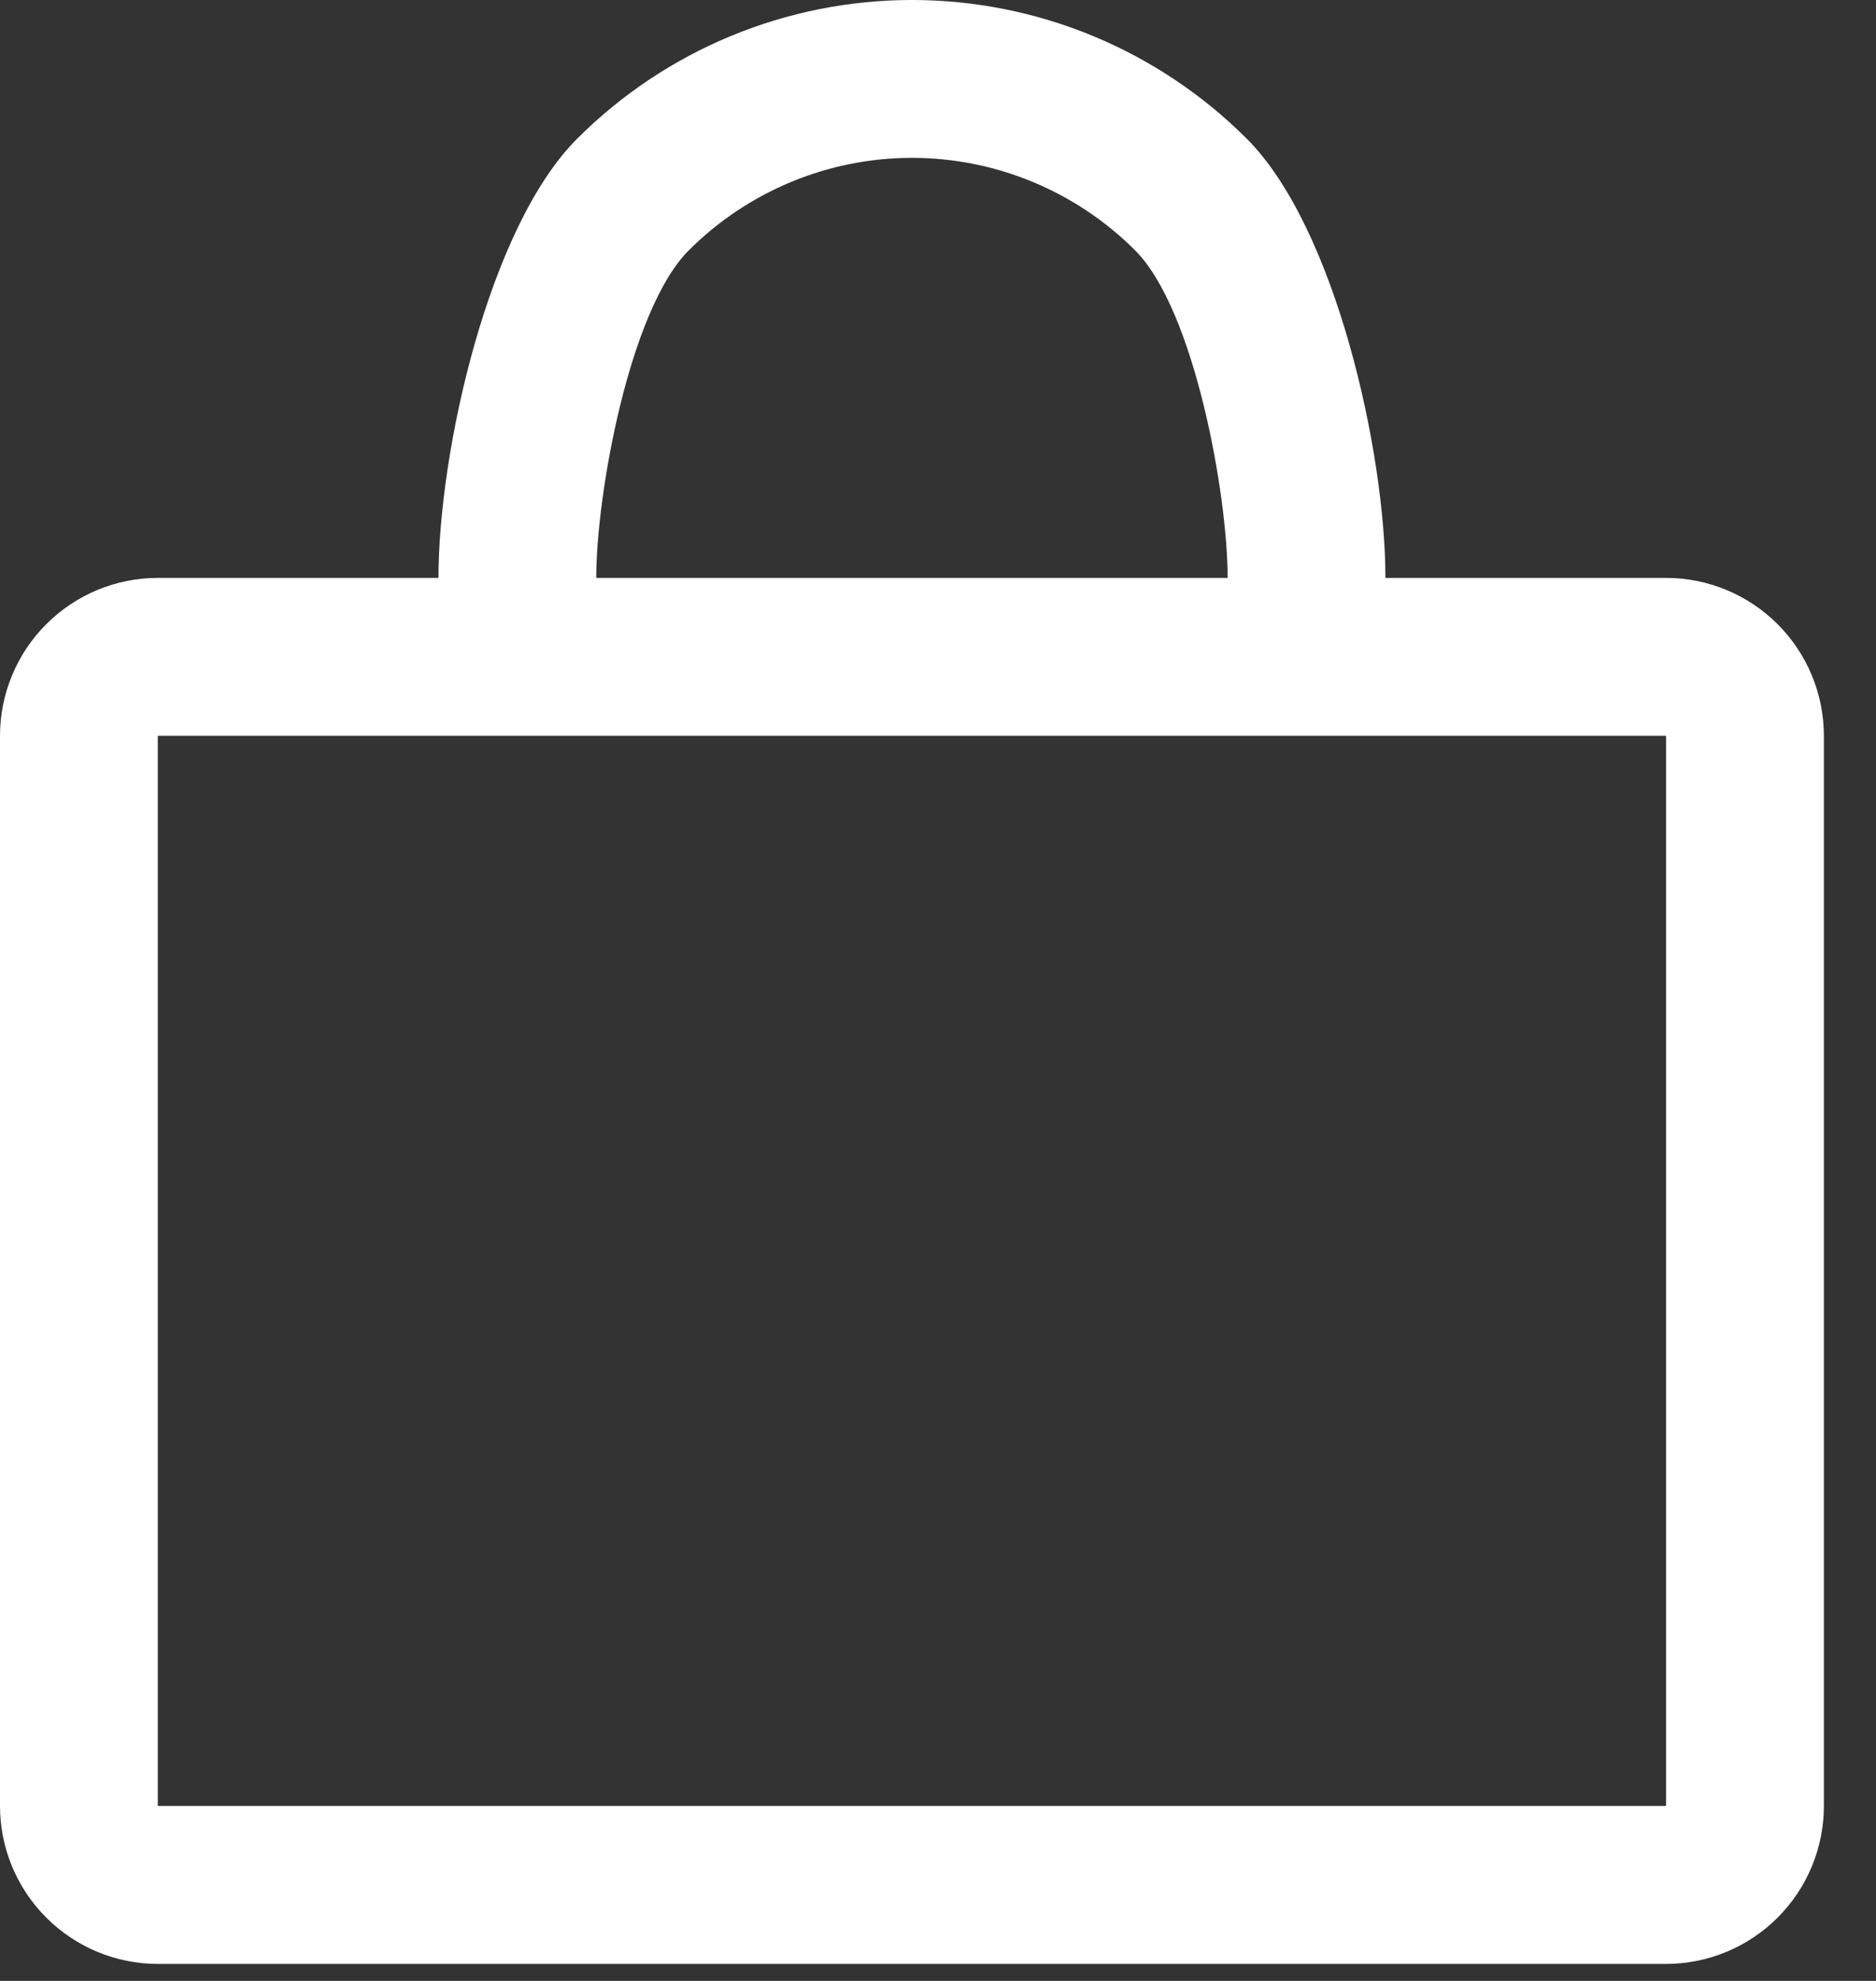 <svg xmlns="http://www.w3.org/2000/svg" width="18" height="19" viewBox="0 0 18 19" fill="none"><rect x="0" y="0" width="18" height="19" fill="#333333" stroke="none"/><path fill-rule="evenodd" clip-rule="evenodd" d="M13.293 5.543H15.986C16.387 5.543 16.772 5.703 17.056 5.987C17.34 6.271 17.5 6.656 17.5 7.058V17.322C17.5 17.724 17.34 18.109 17.056 18.393C16.772 18.677 16.387 18.837 15.986 18.837H1.514C1.113 18.837 0.728 18.677 0.444 18.393C0.16 18.109 0 17.724 0 17.322V7.058C0 6.656 0.16 6.271 0.444 5.987C0.728 5.703 1.113 5.543 1.514 5.543H4.207C4.207 4.338 4.685 2.183 5.537 1.331C6.389 0.479 7.545 0 8.75 0C9.955 0 11.111 0.479 11.963 1.331C12.815 2.183 13.293 4.338 13.293 5.543ZM10.892 2.402C10.324 1.834 9.553 1.514 8.75 1.514C7.947 1.514 7.176 1.834 6.608 2.402C6.04 2.97 5.721 4.74 5.721 5.543H11.779C11.779 4.74 11.46 2.97 10.892 2.402ZM1.514 7.058V17.322H15.986V7.058H13.293H11.779H5.721H4.207H1.514Z" fill="white"></path></svg>